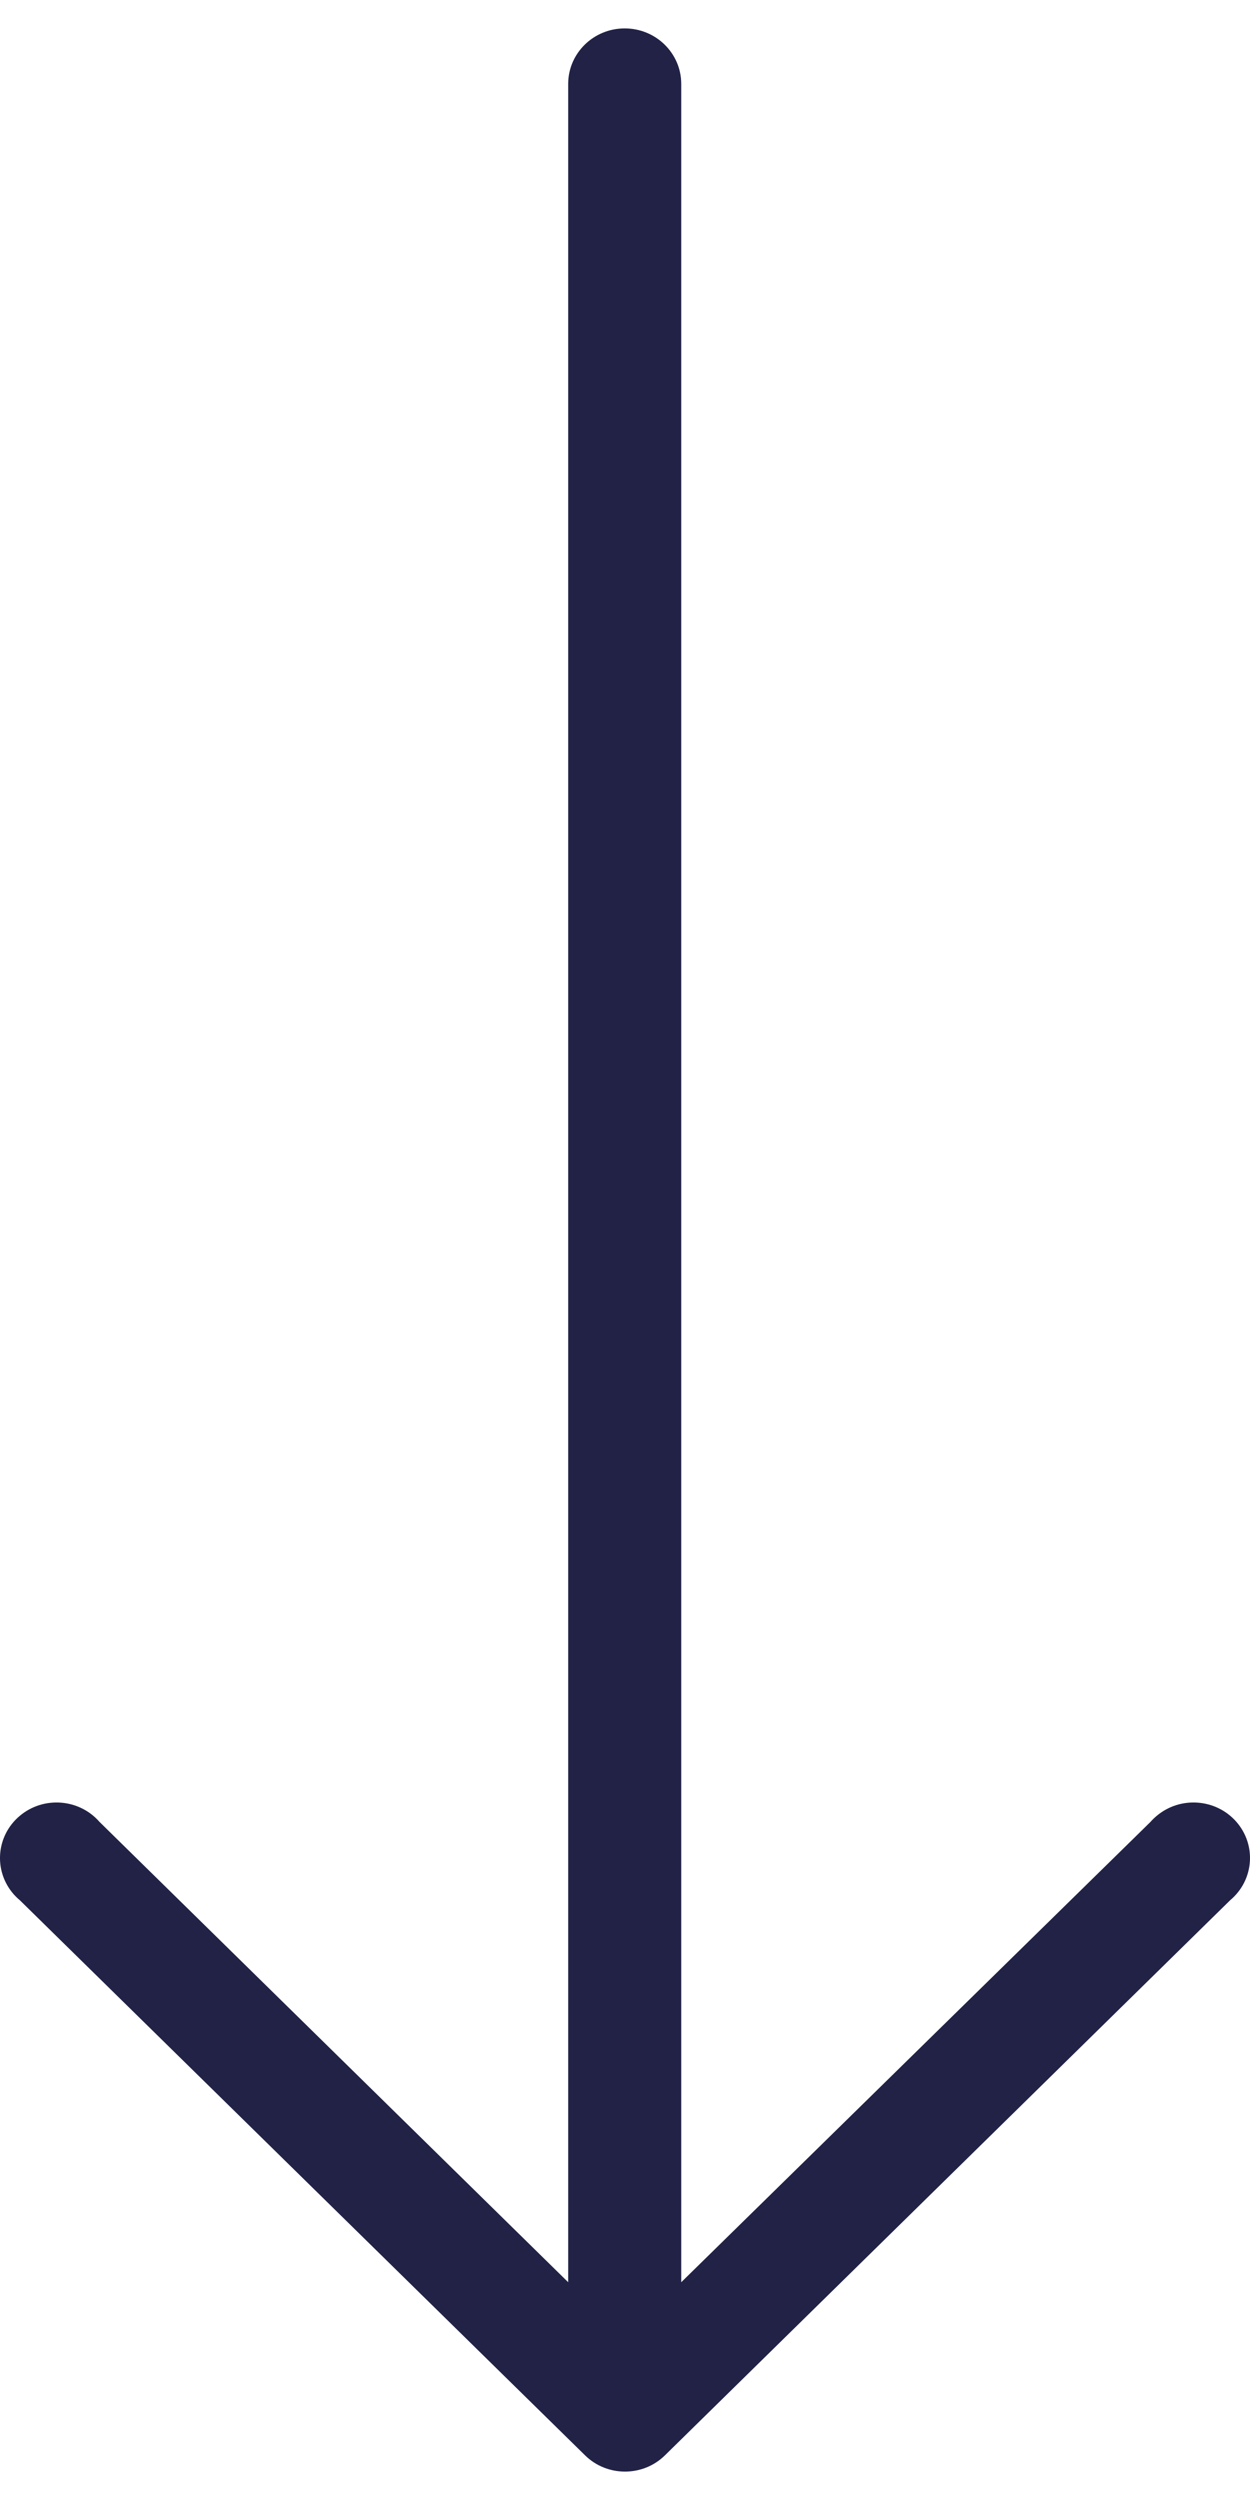 <svg width="22" height="44" viewBox="0 0 22 44" fill="none" xmlns="http://www.w3.org/2000/svg">
<path d="M11.701 43.216L21.652 33.443C22.07 33.092 22.118 32.475 21.761 32.065C21.403 31.655 20.775 31.608 20.358 31.959C20.319 31.992 20.282 32.027 20.249 32.065L11.99 40.167L11.99 1.477C11.99 0.938 11.545 0.5 10.995 0.5C10.445 0.5 10 0.938 10 1.477L10 40.167L1.751 32.065C1.393 31.655 0.765 31.608 0.348 31.959C-0.07 32.31 -0.118 32.927 0.239 33.337C0.273 33.375 0.309 33.411 0.348 33.443L10.299 43.216C10.687 43.595 11.313 43.595 11.701 43.216Z" fill="#212246"/>
</svg>
